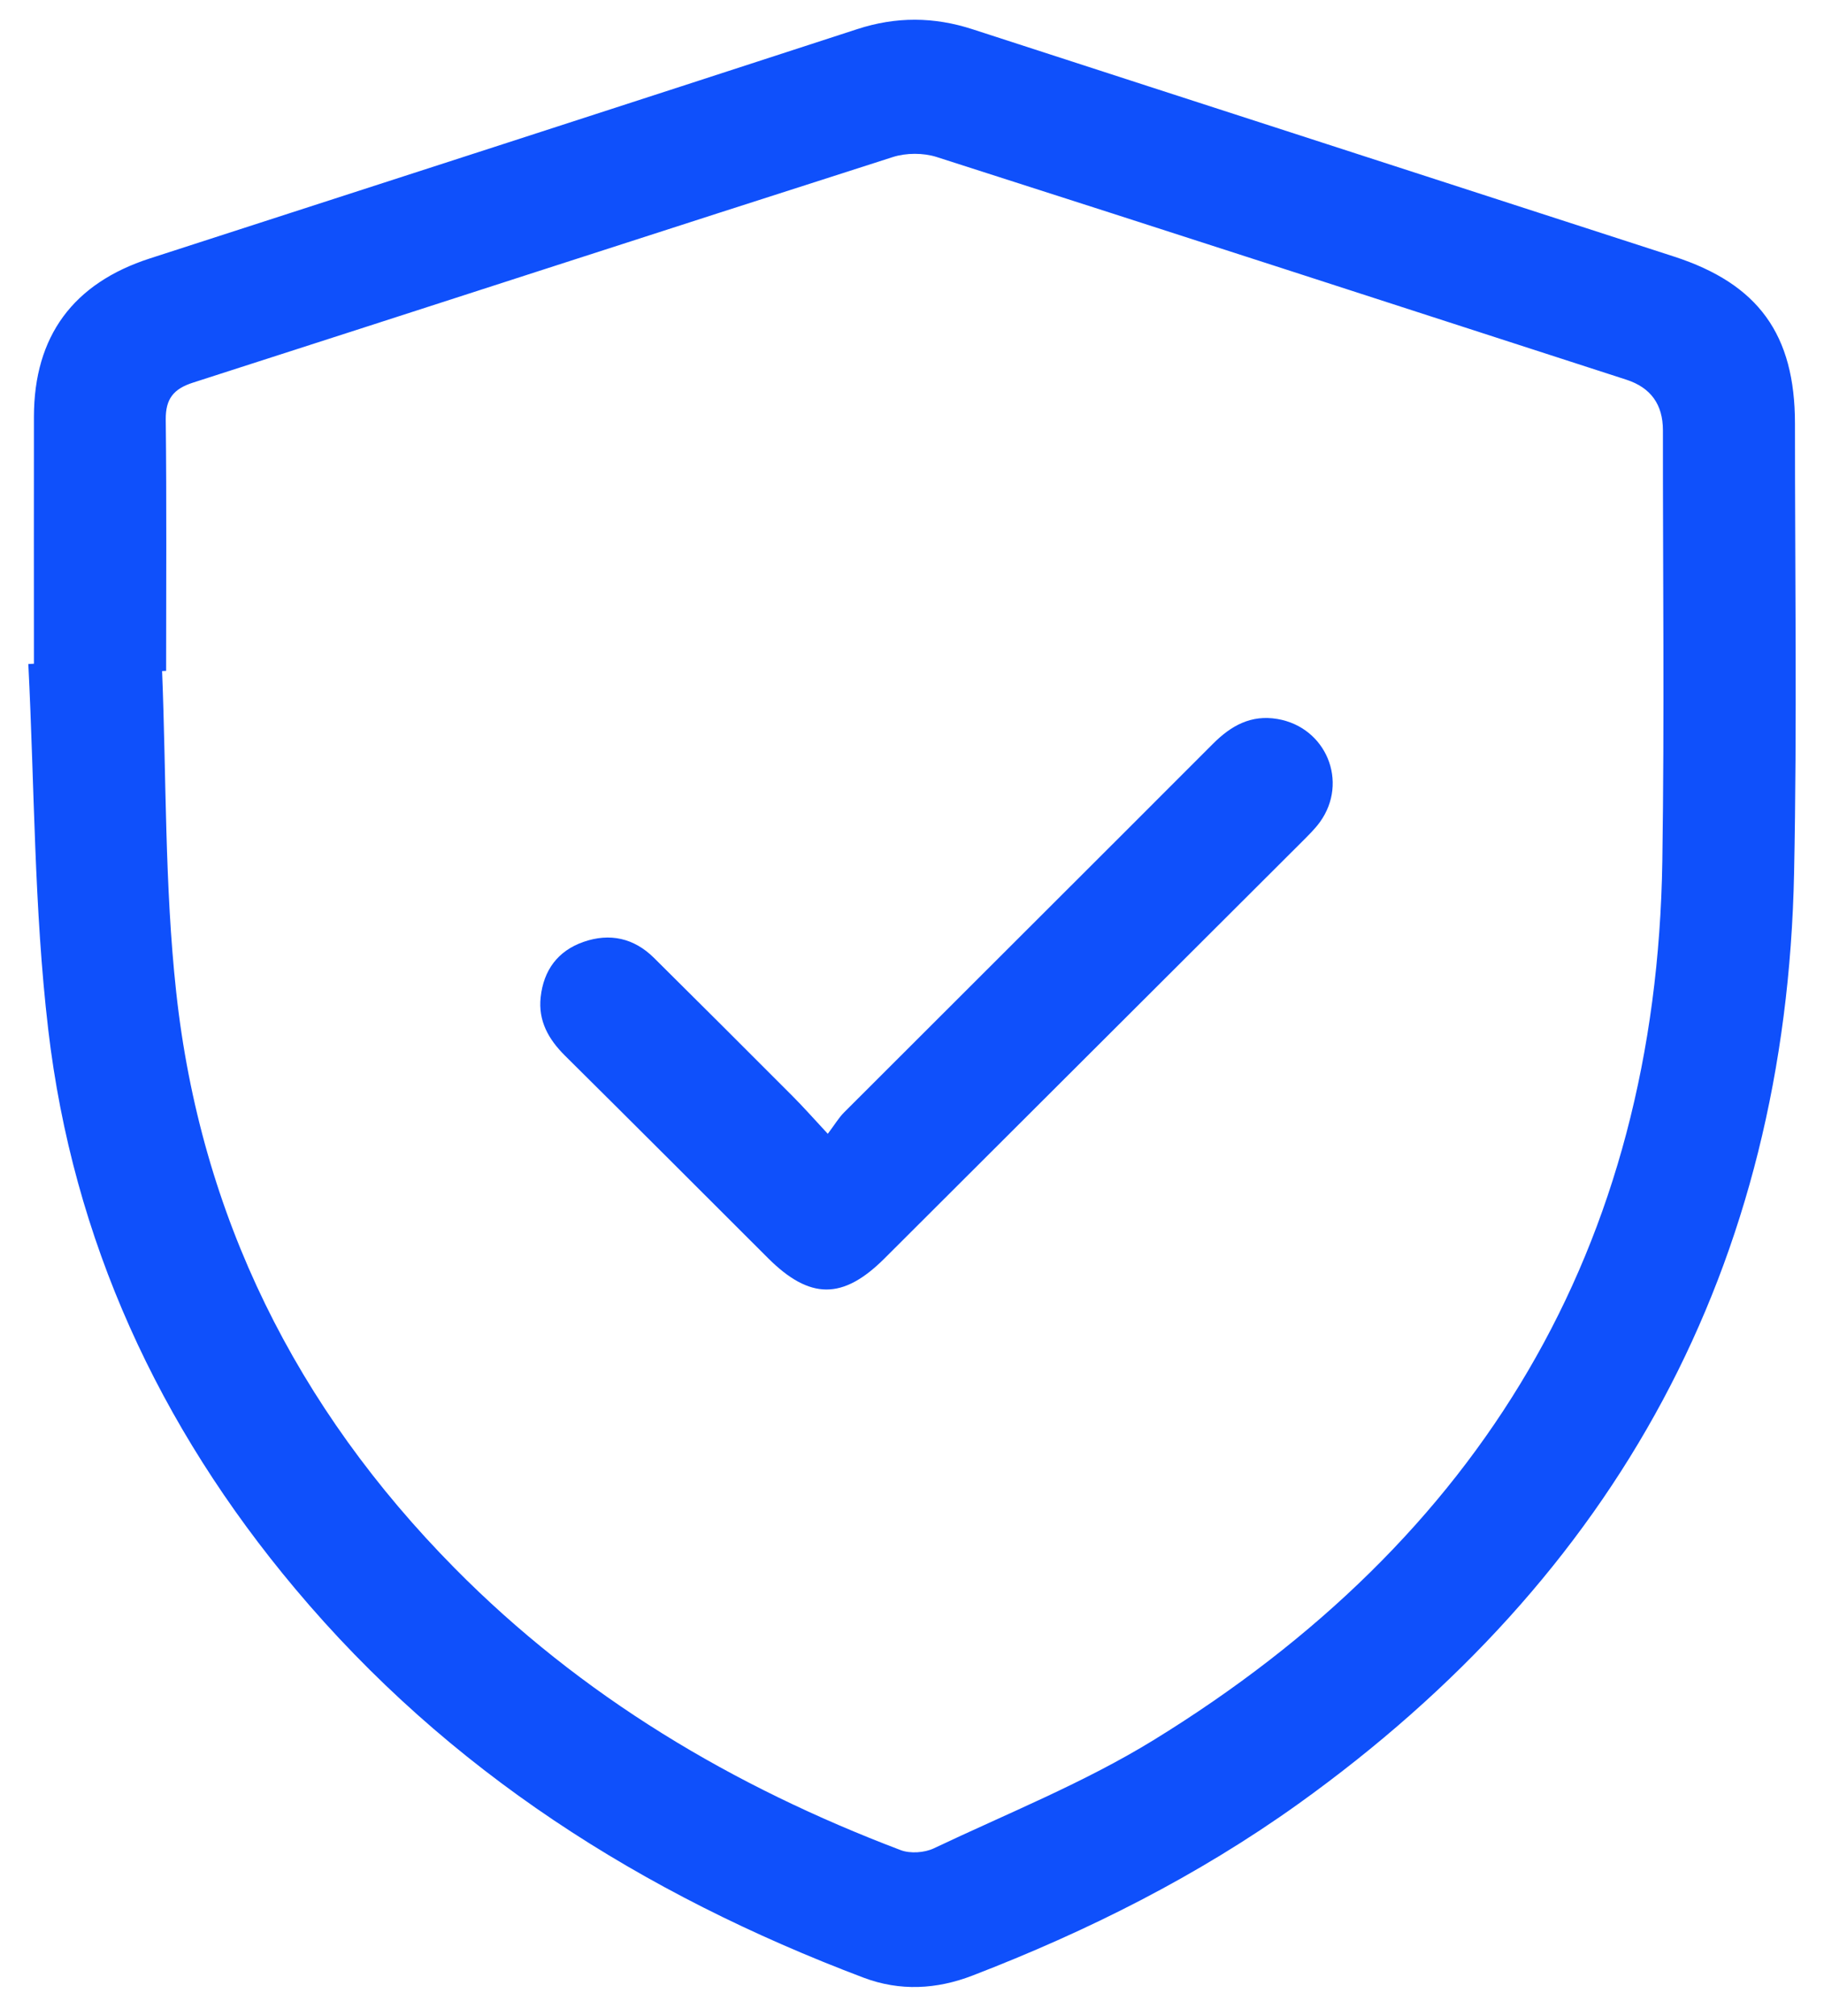 <svg width="38" height="42" viewBox="0 0 38 42" fill="none" xmlns="http://www.w3.org/2000/svg">
<path d="M0.707 13.827C0.707 12.111 0.704 10.393 0.707 8.677C0.71 7.002 1.526 5.9 3.121 5.384C8.034 3.795 12.949 2.206 17.859 0.607C18.668 0.343 19.456 0.348 20.26 0.609C25.131 2.191 30.004 3.764 34.876 5.345C36.636 5.916 37.395 6.972 37.395 8.823C37.394 11.941 37.44 15.062 37.377 18.179C37.212 26.375 33.693 32.818 27.043 37.583C24.948 39.082 22.662 40.23 20.261 41.155C19.513 41.444 18.75 41.485 17.993 41.2C13.384 39.459 9.336 36.896 6.148 33.095C3.307 29.711 1.518 25.829 1.005 21.449C0.709 18.929 0.719 16.372 0.59 13.833C0.629 13.831 0.668 13.829 0.707 13.827ZM3.46 13.976C3.433 13.976 3.405 13.979 3.377 13.98C3.466 16.207 3.43 18.449 3.67 20.66C4.175 25.326 6.172 29.328 9.473 32.669C12.112 35.341 15.268 37.217 18.764 38.542C18.964 38.618 19.259 38.597 19.455 38.505C20.991 37.776 22.587 37.138 24.029 36.252C30.848 32.06 34.51 25.997 34.632 17.933C34.677 14.944 34.642 11.953 34.644 8.963C34.644 8.426 34.391 8.076 33.886 7.911C29.096 6.36 24.306 4.805 19.511 3.27C19.234 3.182 18.88 3.183 18.603 3.271C13.739 4.828 8.882 6.408 4.021 7.971C3.619 8.1 3.449 8.305 3.453 8.739C3.473 10.484 3.461 12.23 3.461 13.975L3.46 13.976Z" fill="#0F50FB"/>
<path d="M17.246 23.619C17.393 23.424 17.475 23.284 17.585 23.174C20.146 20.613 22.713 18.056 25.273 15.492C25.65 15.115 26.064 14.885 26.613 14.978C27.629 15.15 28.101 16.291 27.498 17.126C27.39 17.275 27.253 17.406 27.122 17.538C24.224 20.431 21.325 23.324 18.426 26.217C17.56 27.081 16.872 27.079 15.999 26.208C14.591 24.802 13.184 23.393 11.771 21.992C11.426 21.65 11.21 21.266 11.264 20.773C11.325 20.211 11.621 19.808 12.158 19.621C12.705 19.431 13.207 19.542 13.623 19.953C14.589 20.911 15.552 21.872 16.513 22.836C16.735 23.058 16.943 23.294 17.246 23.62V23.619Z" fill="#0F50FB"/>
</svg>
